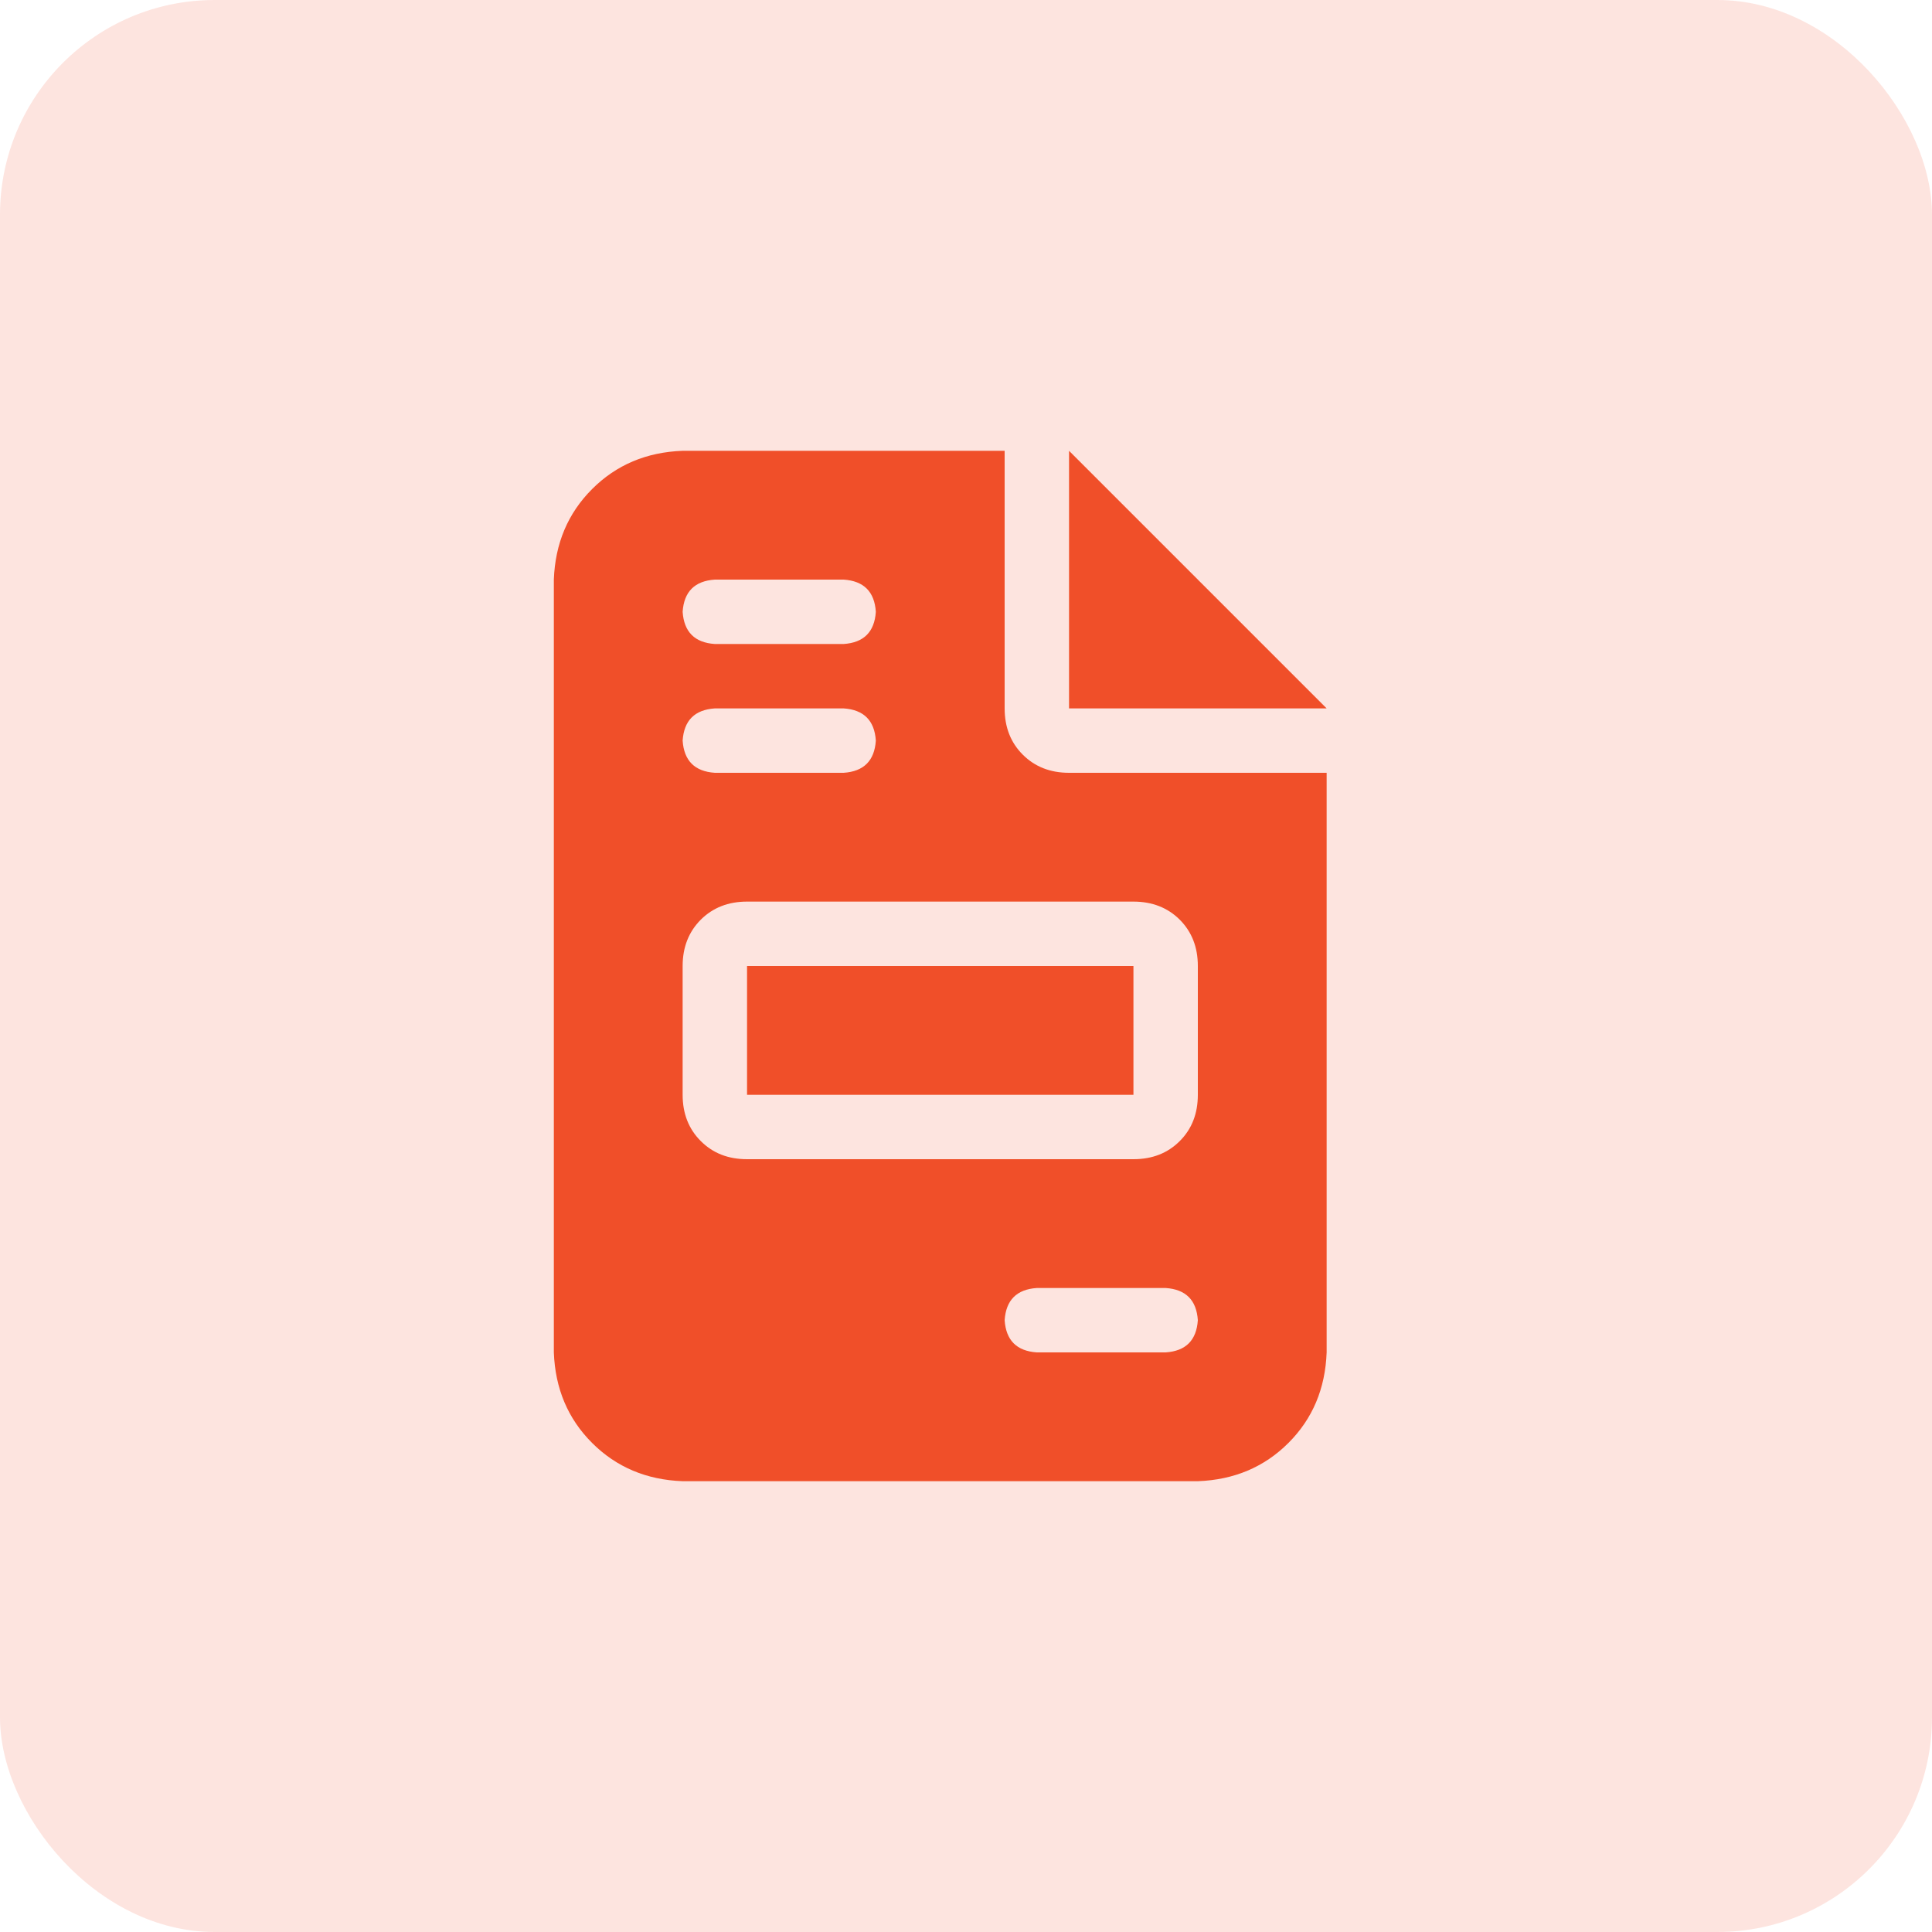 <svg width="36" height="36" viewBox="0 0 36 36" fill="none" xmlns="http://www.w3.org/2000/svg">
<rect width="36" height="36" rx="4" fill="#F04F29" fill-opacity="0.15"/>
<path d="M12.72 8.4H18.72V13.2C18.72 13.55 18.833 13.838 19.058 14.062C19.283 14.287 19.57 14.4 19.92 14.4H24.72V25.2C24.695 25.875 24.458 26.438 24.008 26.887C23.558 27.337 22.995 27.575 22.32 27.6H12.72C12.045 27.575 11.483 27.337 11.033 26.887C10.583 26.438 10.345 25.875 10.32 25.2V10.8C10.345 10.125 10.583 9.563 11.033 9.113C11.483 8.663 12.045 8.425 12.72 8.4ZM19.92 8.4L24.72 13.2H19.92V8.4ZM13.32 10.8C12.945 10.825 12.745 11.025 12.72 11.4C12.745 11.775 12.945 11.975 13.32 12H15.72C16.095 11.975 16.295 11.775 16.32 11.4C16.295 11.025 16.095 10.825 15.72 10.8H13.32ZM13.32 13.2C12.945 13.225 12.745 13.425 12.72 13.8C12.745 14.175 12.945 14.375 13.32 14.4H15.72C16.095 14.375 16.295 14.175 16.32 13.8C16.295 13.425 16.095 13.225 15.72 13.2H13.32ZM13.92 16.8C13.57 16.8 13.283 16.913 13.058 17.137C12.833 17.363 12.72 17.65 12.72 18V20.4C12.72 20.75 12.833 21.038 13.058 21.262C13.283 21.488 13.57 21.6 13.92 21.6H21.12C21.47 21.6 21.758 21.488 21.983 21.262C22.208 21.038 22.32 20.75 22.32 20.4V18C22.32 17.65 22.208 17.363 21.983 17.137C21.758 16.913 21.47 16.8 21.12 16.8H13.92ZM13.92 18H21.12V20.4H13.92V18ZM19.32 24C18.945 24.025 18.745 24.225 18.72 24.6C18.745 24.975 18.945 25.175 19.32 25.2H21.72C22.095 25.175 22.295 24.975 22.32 24.6C22.295 24.225 22.095 24.025 21.72 24H19.32Z" fill="#F04F29"/>
</svg>

